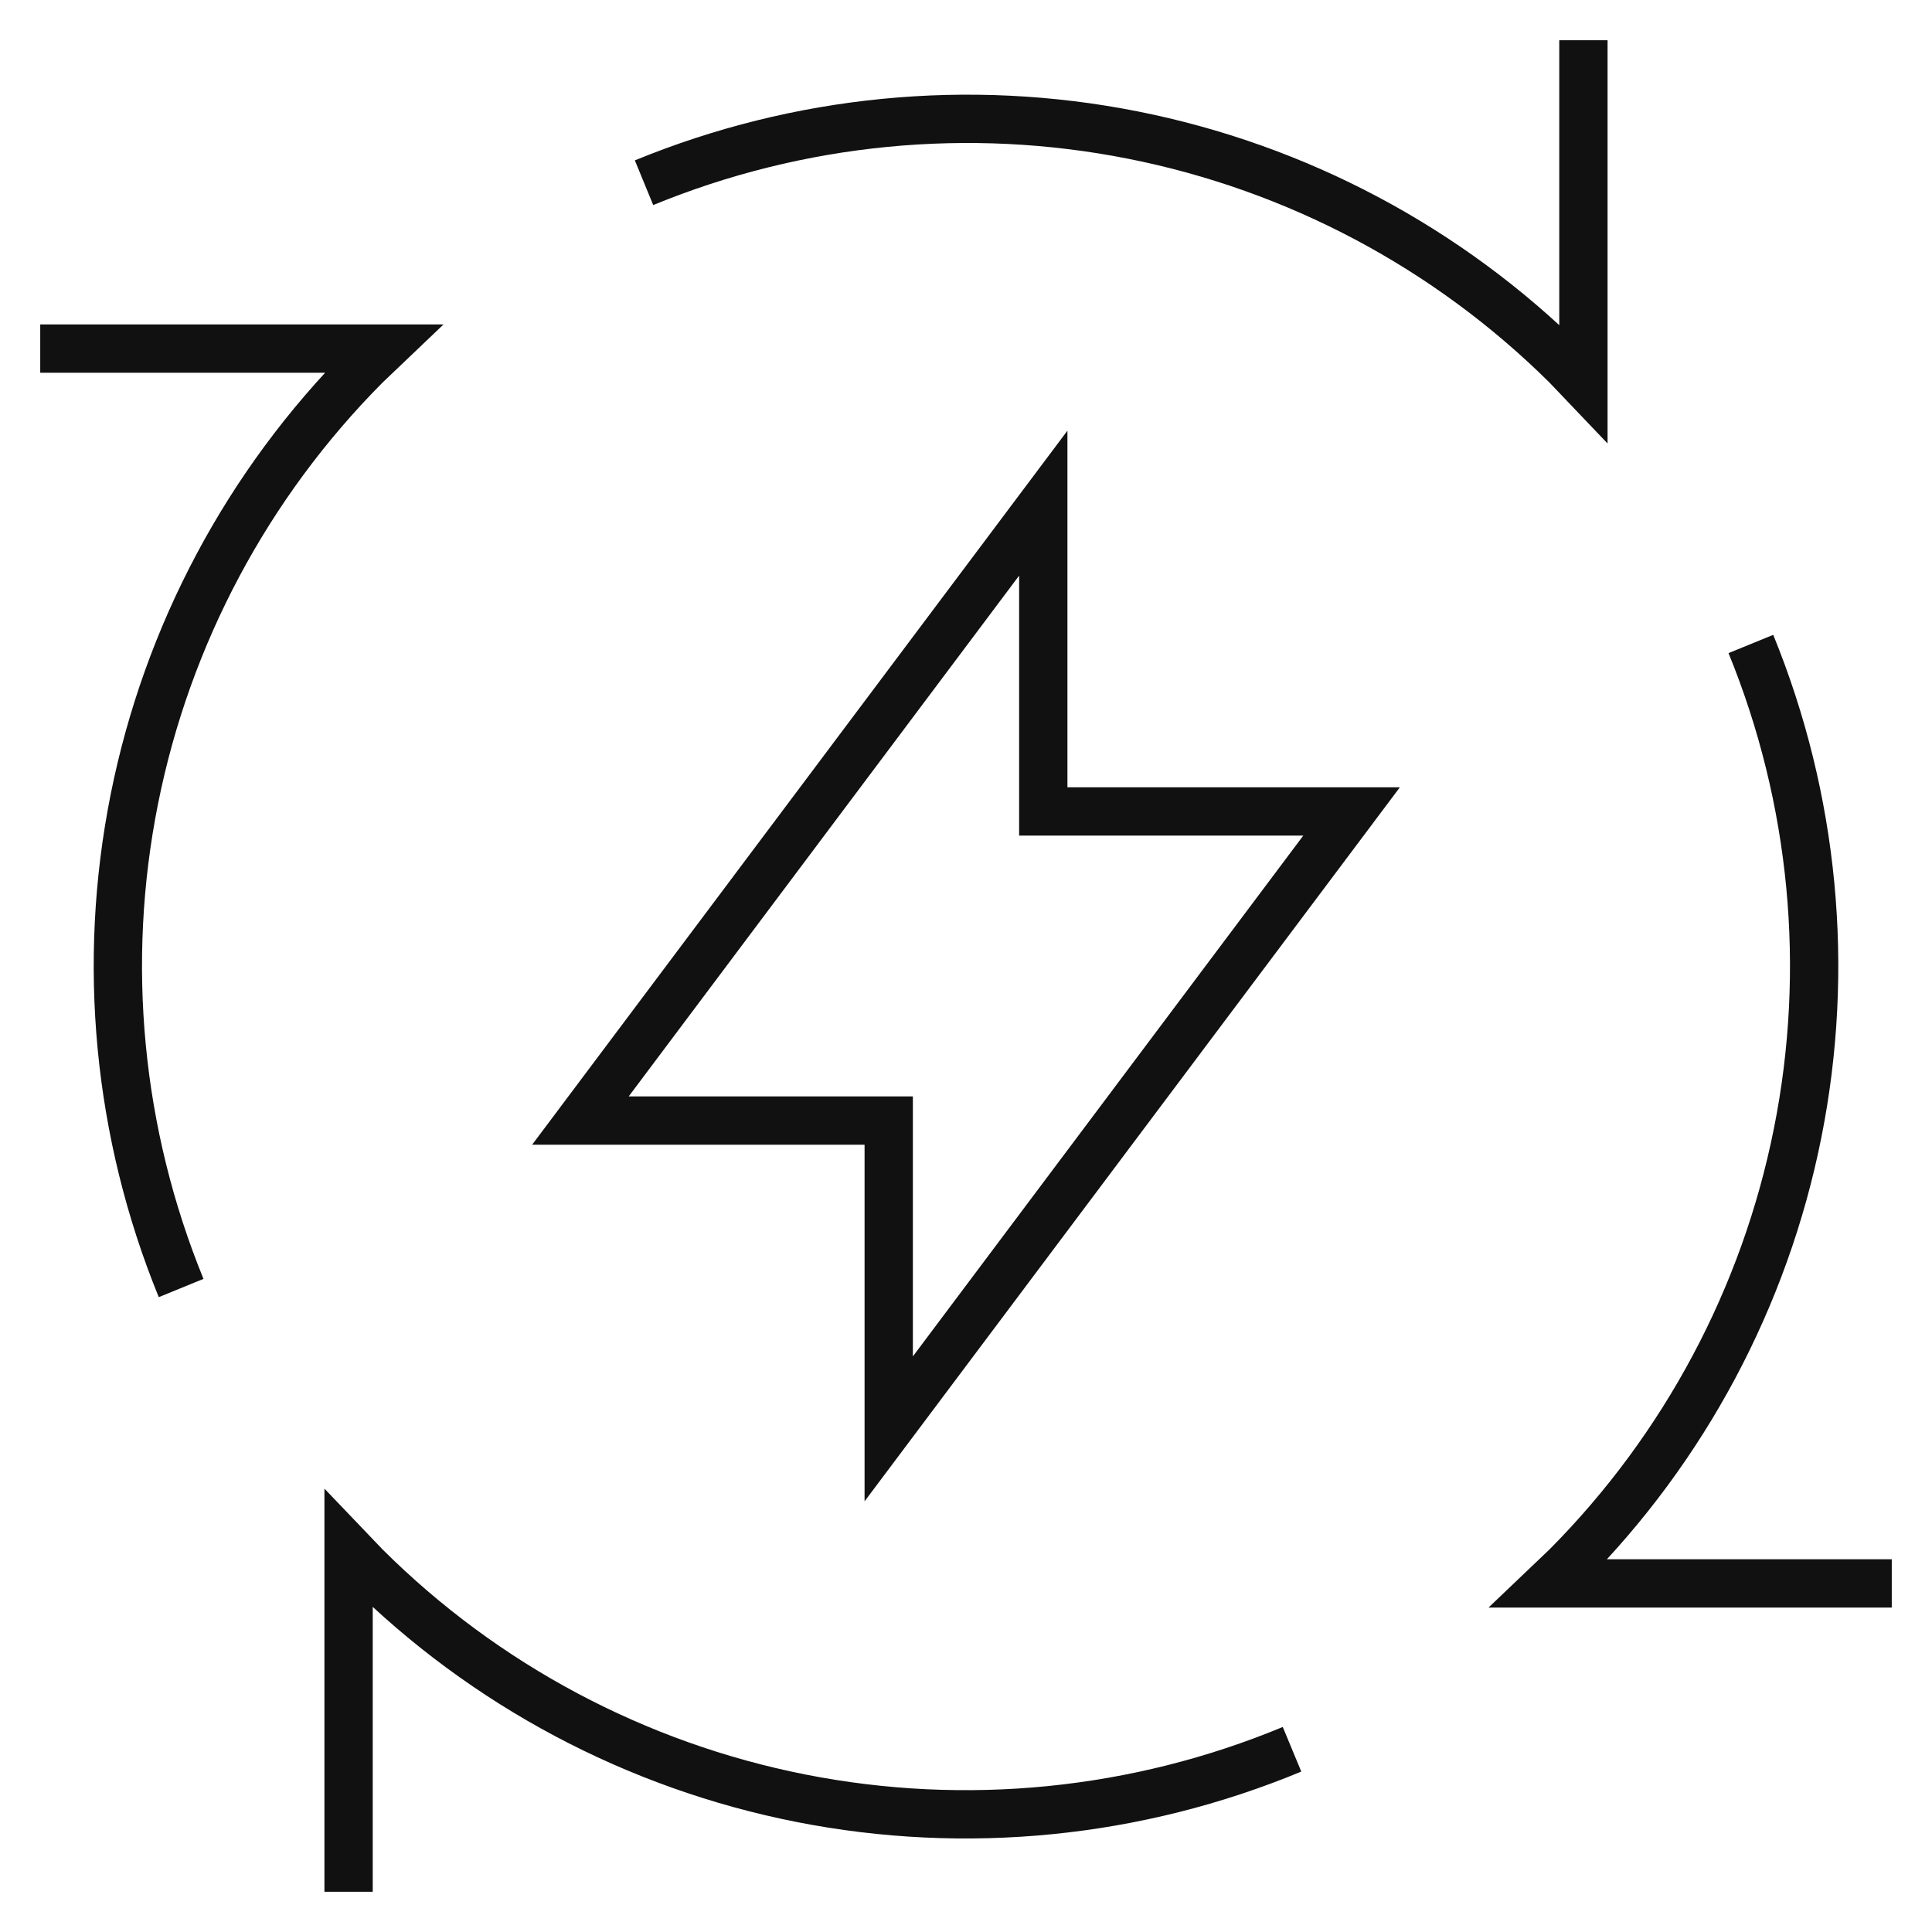 <?xml version="1.0" encoding="UTF-8"?> <svg xmlns="http://www.w3.org/2000/svg" width="40" height="40" viewBox="0 0 40 40" fill="none"> <g clip-path="url(#clip0_369_645)"> <path d="M3.75 26.667C2.44 23.46 2.103 19.939 2.782 16.542C3.461 13.145 5.125 10.023 7.567 7.567L7.934 7.217H0.833" stroke="#111111" stroke-miterlimit="10"></path> <path d="M39.167 32.783H32.067L32.434 32.433C34.875 29.976 36.54 26.855 37.218 23.458C37.897 20.061 37.56 16.54 36.25 13.333" stroke="#111111" stroke-miterlimit="10"></path> <path d="M13.334 3.783C16.537 2.467 20.057 2.123 23.454 2.796C26.851 3.469 29.974 5.128 32.434 7.567L32.783 7.933V0.833" stroke="#111111" stroke-miterlimit="10"></path> <path d="M7.217 39.167V32.067L7.567 32.433C10.033 34.888 13.171 36.557 16.585 37.231C19.999 37.904 23.536 37.551 26.75 36.217" stroke="#111111" stroke-miterlimit="10"></path> <path d="M27.983 16.8H21.6V10.417L12.017 23.2H18.4V29.583L27.983 16.8Z" stroke="#111111" stroke-miterlimit="10"></path> </g> <defs> <clipPath id="clip0_369_645"> <rect width="40" height="40" fill="white"></rect> </clipPath> </defs> </svg> 